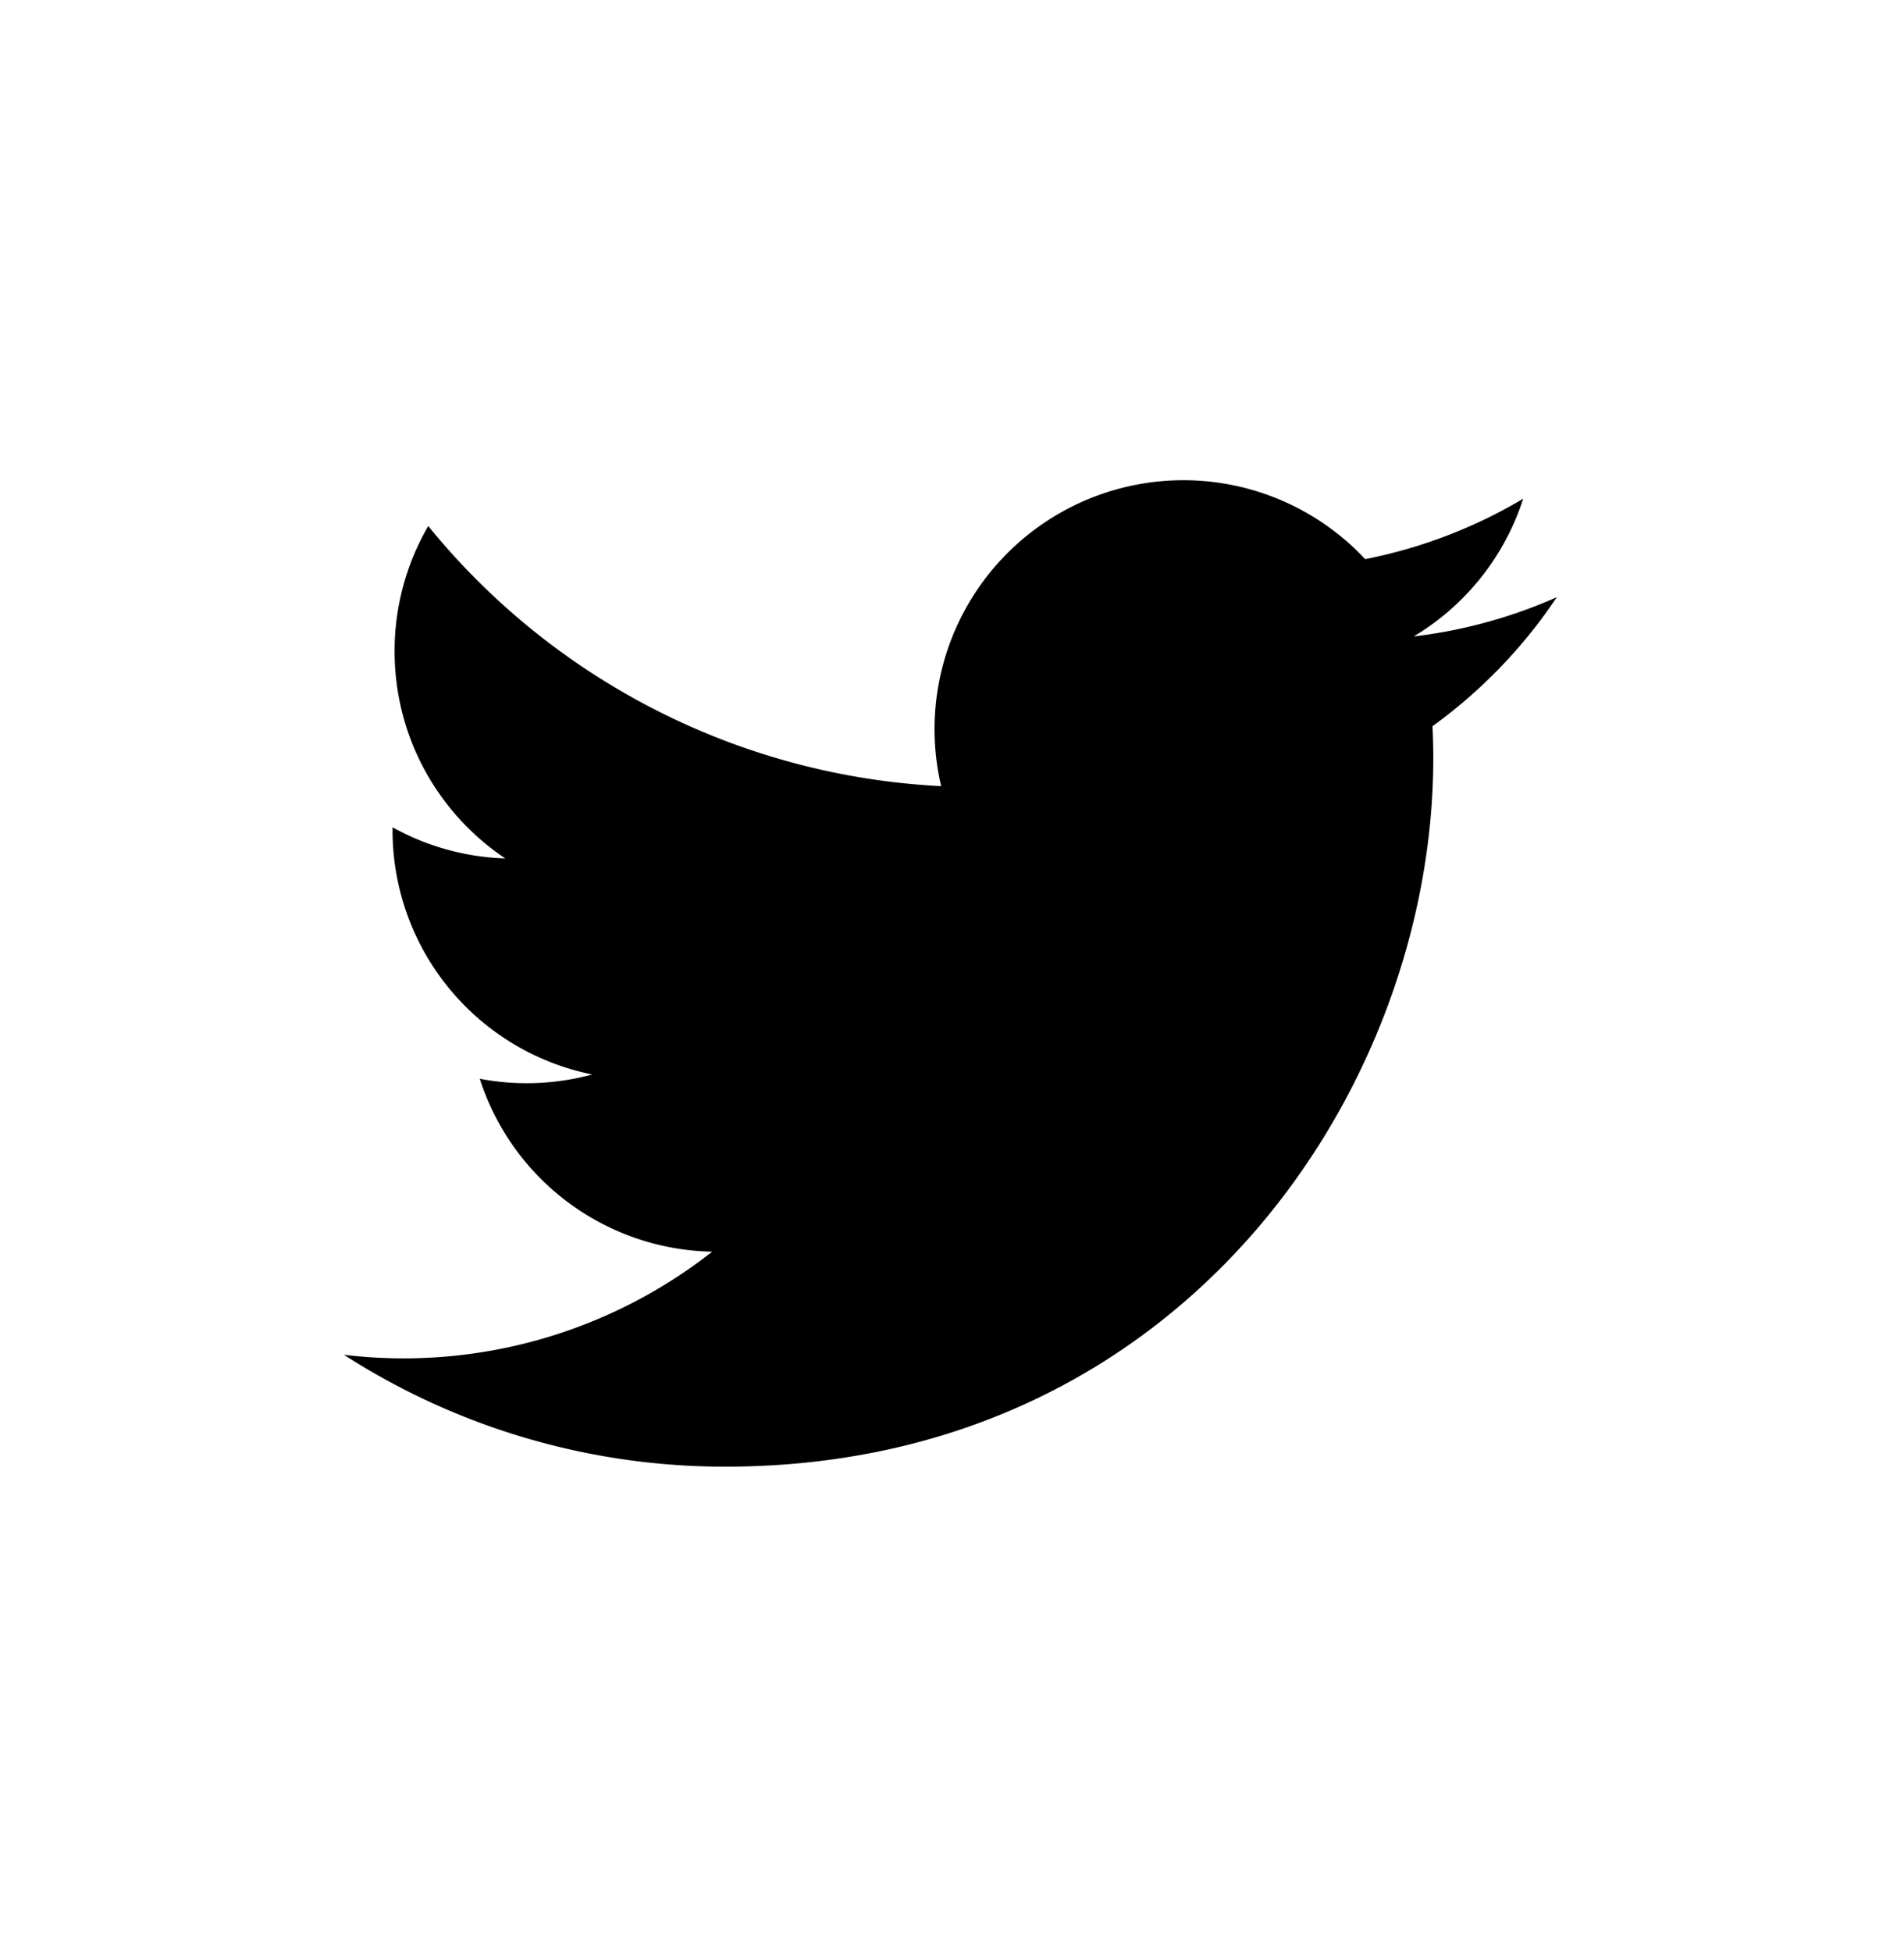 <svg xmlns="http://www.w3.org/2000/svg" width="40" height="41" fill="none"><path fill="#000" d="M32.702 12.543c-.954.422-1.966.7-3.002.822a5.245 5.245 0 0 0 2.3-2.892 10.449 10.449 0 0 1-3.32 1.269 5.228 5.228 0 0 0-8.908 4.767 14.843 14.843 0 0 1-10.775-5.462 5.21 5.21 0 0 0-.707 2.628c0 1.813.922 3.414 2.325 4.352a5.21 5.21 0 0 1-2.368-.654v.065a5.231 5.231 0 0 0 4.194 5.126c-.77.209-1.578.24-2.362.09a5.231 5.231 0 0 0 4.883 3.631 10.492 10.492 0 0 1-7.738 2.165 14.787 14.787 0 0 0 8.012 2.35c9.616 0 14.875-7.966 14.875-14.875 0-.225-.006-.452-.016-.675a10.619 10.619 0 0 0 2.609-2.706l-.002-.001z"/></svg>